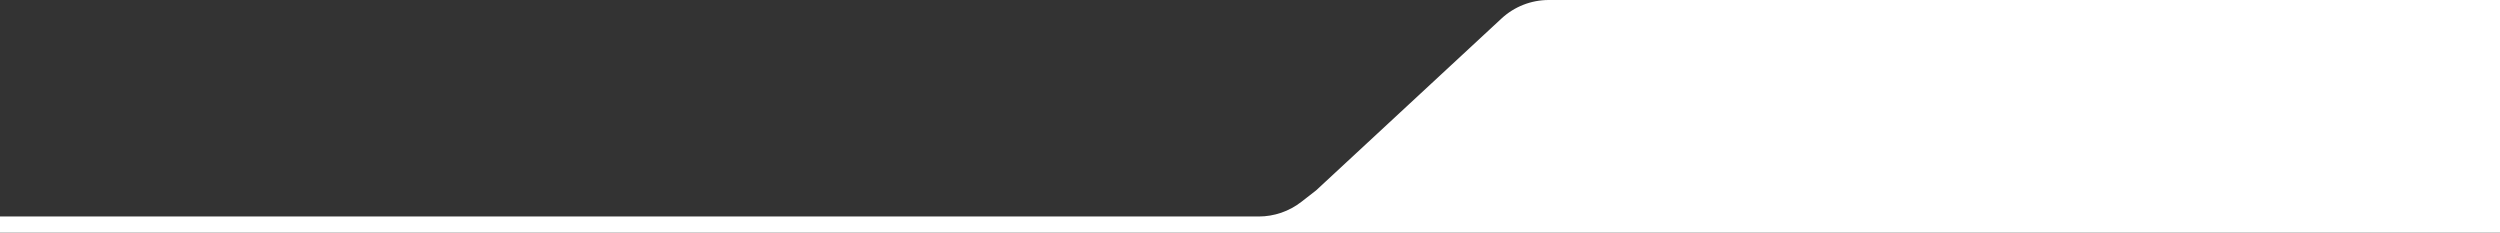<?xml version="1.0" encoding="UTF-8"?> <svg xmlns="http://www.w3.org/2000/svg" width="1440" height="134" viewBox="0 0 1440 134" fill="none"><rect x="0" y="0" width="1440" height="134" fill="#333333" stroke="none"/><path fill-rule="evenodd" clip-rule="evenodd" d="M1507.22 40C1507.22 17.909 1489.31 0 1467.22 0H892.054C881.969 0 872.256 3.809 864.86 10.665L758.047 109.681L749.581 116.268C742.558 121.733 733.914 124.7 725.016 124.7H-31.296C-38.309 124.7 -45.198 126.543 -51.273 130.046L-84.198 149.026C-93.155 154.189 -98.674 163.741 -98.674 174.08C-98.674 190.052 -85.727 203 -69.755 203H1143.32C1149.95 203 1155.33 197.621 1155.33 190.986C1155.33 184.35 1160.71 178.972 1167.34 178.972H1467.22C1489.31 178.972 1507.22 161.063 1507.22 138.972V40Z" fill="white"></path></svg> 